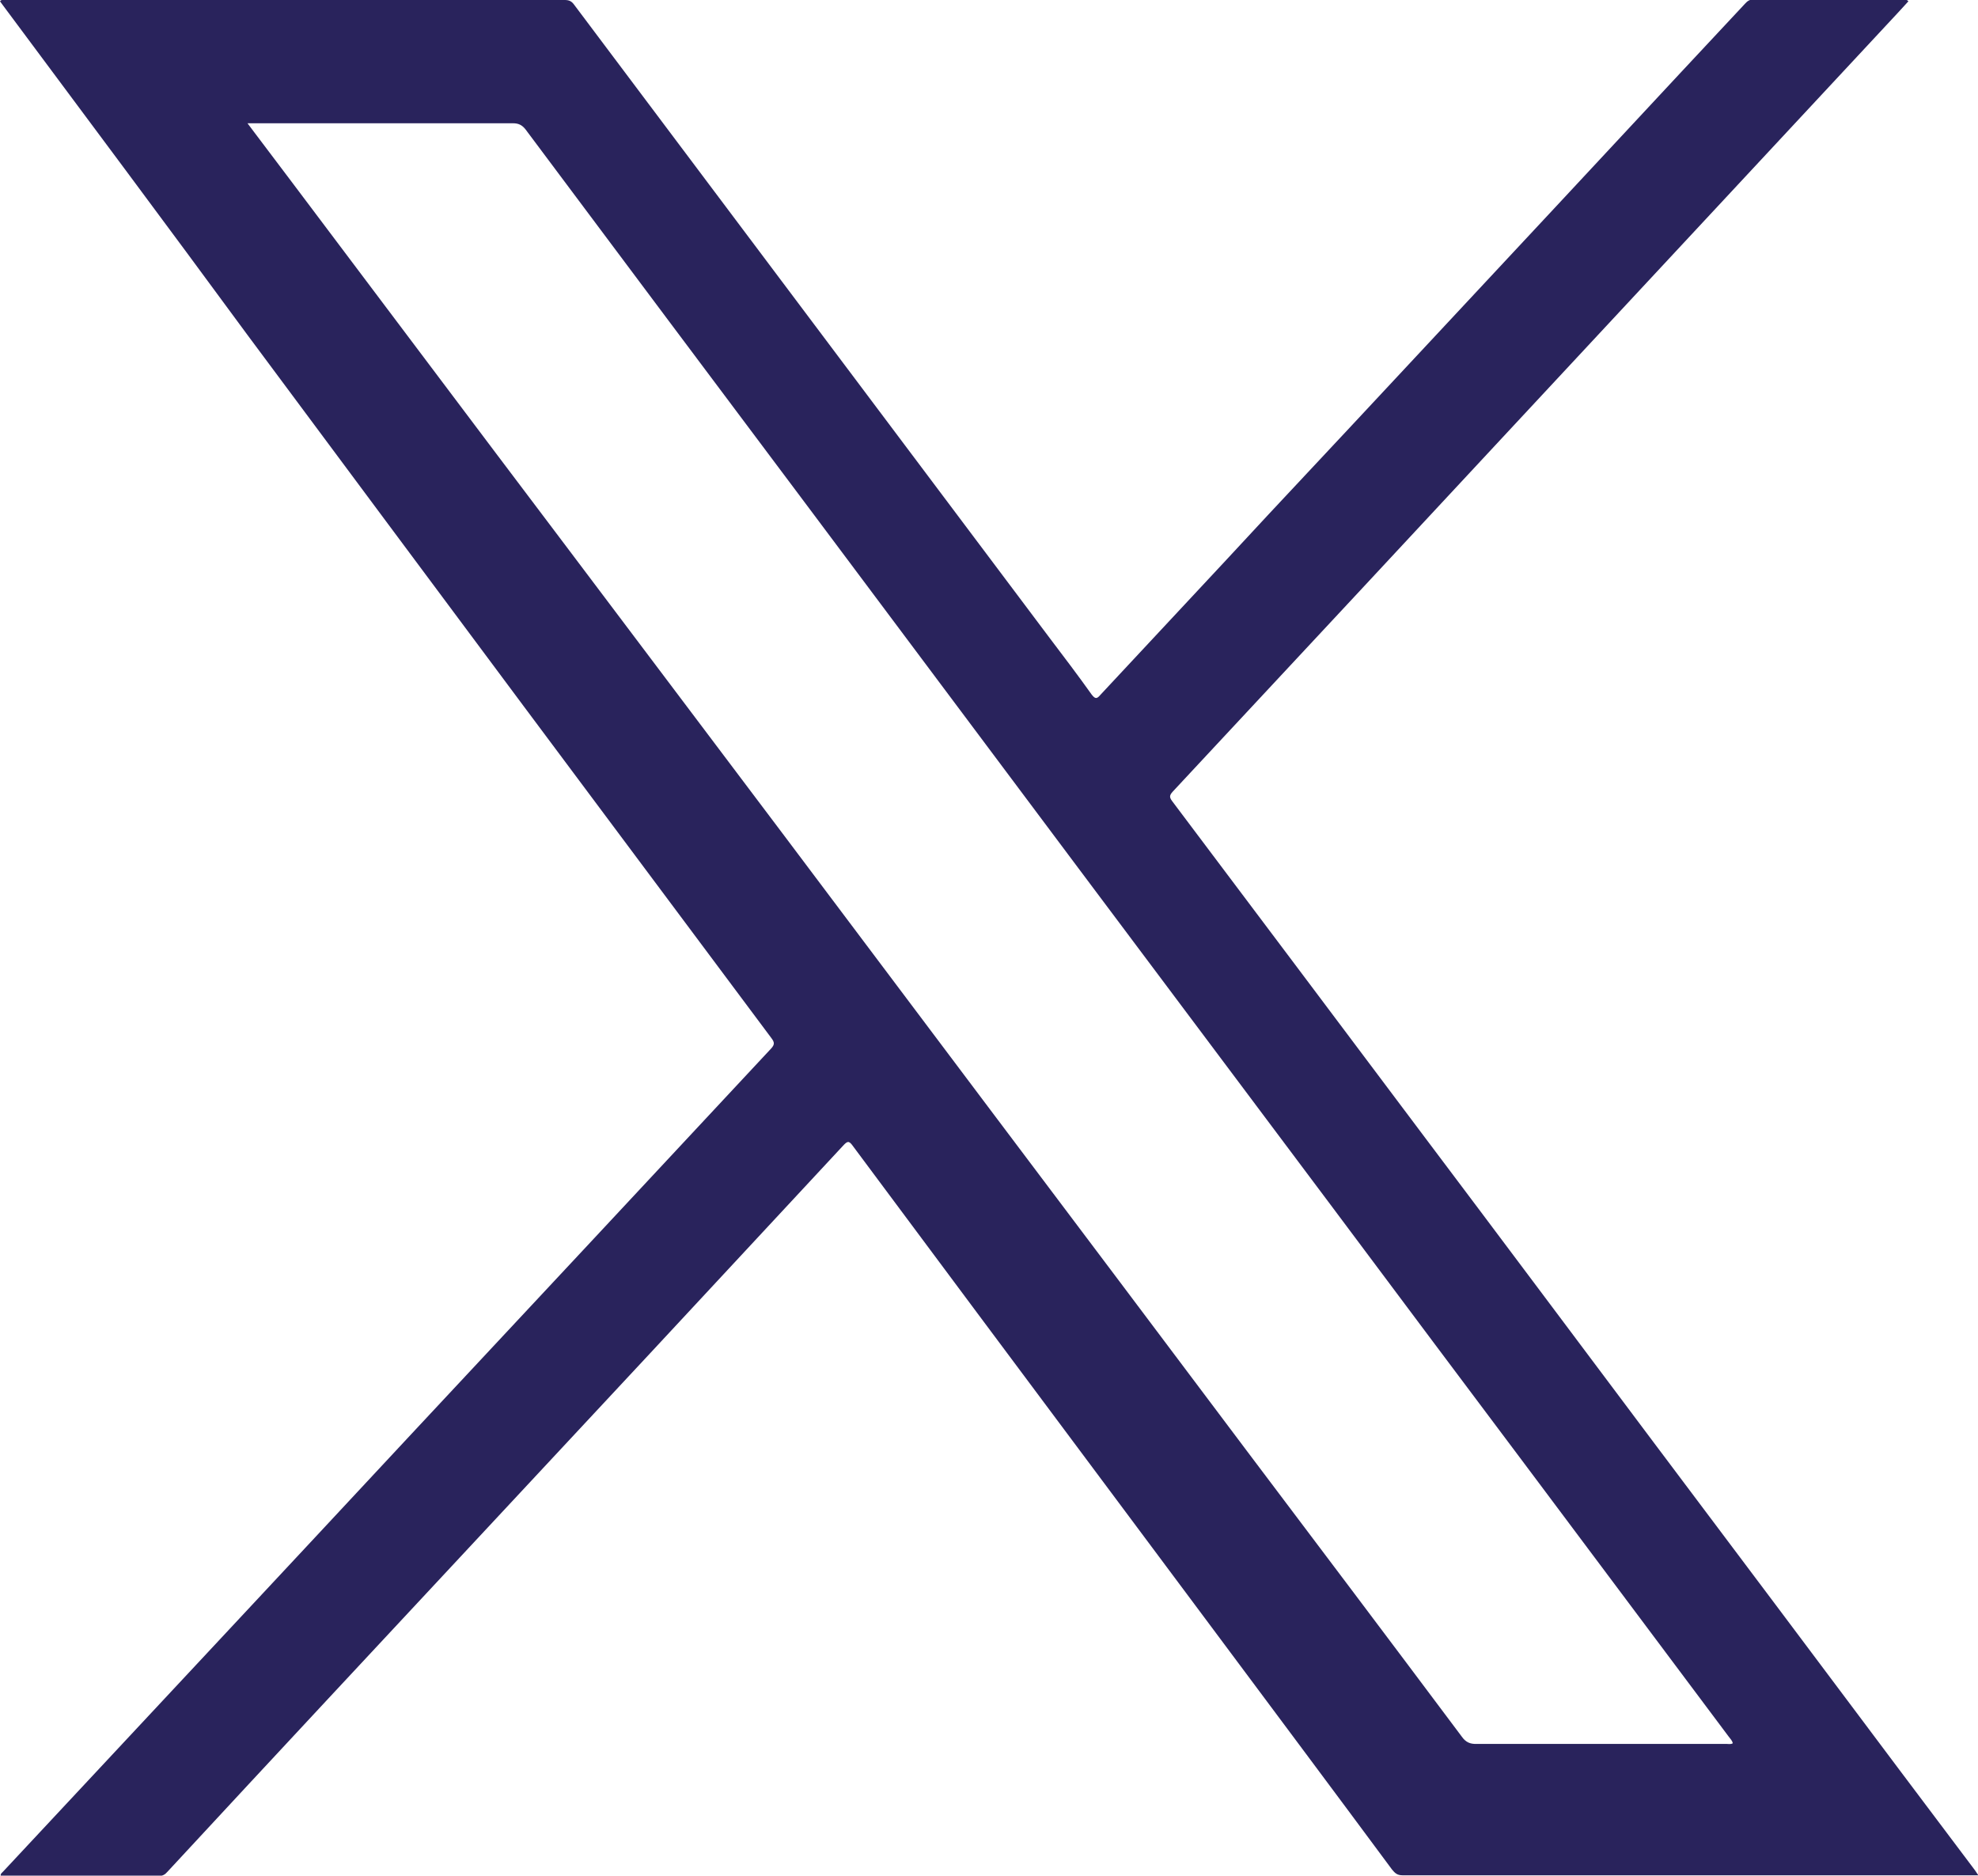 <?xml version="1.0" encoding="UTF-8"?>
<svg xmlns="http://www.w3.org/2000/svg" xmlns:xlink="http://www.w3.org/1999/xlink" id="Layer_2" viewBox="0 0 60.82 57.67">
  <defs>
    <style>.cls-1{clip-path:url(#clippath);}.cls-2{fill:none;}.cls-2,.cls-3{stroke-width:0px;}.cls-3{fill:#29235c;}</style>
    <clipPath id="clippath">
      <rect class="cls-2" width="60.82" height="57.67"></rect>
    </clipPath>
  </defs>
  <g id="Layer_1-2">
    <g class="cls-1">
      <path class="cls-3" d="M7.61,3.79c.07.09.11.15.15.2.39.52.78,1.03,1.17,1.55,2.82,3.74,5.63,7.49,8.45,11.22,2.22,2.95,4.45,5.9,6.67,8.85,2.14,2.85,4.28,5.69,6.42,8.54,2.62,3.48,5.24,6.96,7.86,10.45,2.21,2.93,4.42,5.86,6.62,8.8.12.17.26.23.46.22,2.56,0,5.11,0,7.67,0,.06,0,.14.02.2-.02-.02-.09-.08-.14-.13-.21-2.01-2.69-4.03-5.38-6.04-8.07-2.04-2.72-4.08-5.44-6.11-8.16-2.61-3.48-5.22-6.97-7.83-10.45-2.76-3.69-5.53-7.39-8.29-11.08-2.91-3.88-5.82-7.77-8.72-11.65-.11-.14-.22-.19-.39-.19-2.63,0-5.26,0-7.9,0h-.25M58.68.04c-.11.12-.22.24-.33.36-4.04,4.34-8.09,8.69-12.13,13.03-2.93,3.15-5.86,6.3-8.8,9.45-.45.49-.91.97-1.36,1.46-.1.11-.11.17-.02.29,2.56,3.4,5.12,6.81,7.68,10.22,2.38,3.16,4.75,6.33,7.12,9.49,2.54,3.38,5.08,6.76,7.61,10.14.76,1.01,1.52,2.02,2.28,3.03.03.04.05.08.1.15h-.21c-5.83,0-11.67,0-17.5,0-.16,0-.23-.07-.32-.18-1.8-2.43-3.61-4.85-5.42-7.28-2.46-3.29-4.91-6.59-7.37-9.88-1.26-1.7-2.53-3.39-3.79-5.09-.12-.17-.17-.14-.3,0-1.98,2.13-3.96,4.26-5.94,6.39-3.29,3.53-6.58,7.06-9.87,10.59-1.66,1.78-3.31,3.56-4.96,5.34-.07.08-.14.13-.26.13-1.6,0-3.19,0-4.79,0-.03,0-.06,0-.08,0-.01-.08.06-.11.09-.15,4.19-4.49,8.38-8.97,12.56-13.46,3.68-3.94,7.36-7.88,11.04-11.83.11-.12.11-.19.01-.32-2.54-3.4-5.08-6.81-7.62-10.21-2.83-3.8-5.66-7.6-8.49-11.41C5.12,6.91,2.61,3.55.11.19.07.14.04.09,0,.04.04-.02.11,0,.15,0,5.89,0,11.62,0,17.36,0c.13,0,.21.03.29.14,2.13,2.84,4.26,5.67,6.39,8.51,2.74,3.65,5.48,7.3,8.23,10.96.44.58.88,1.16,1.3,1.75.11.14.16.13.27,0,1.72-1.85,3.46-3.7,5.18-5.56,1.66-1.77,3.32-3.55,4.98-5.33,2.56-2.74,5.12-5.49,7.68-8.24.66-.71,1.32-1.41,1.98-2.12.07-.08.15-.13.27-.13C55.47,0,57.01,0,58.55,0c.04,0,.08-.02.13.04"></path>
    </g>
  </g>
</svg>
